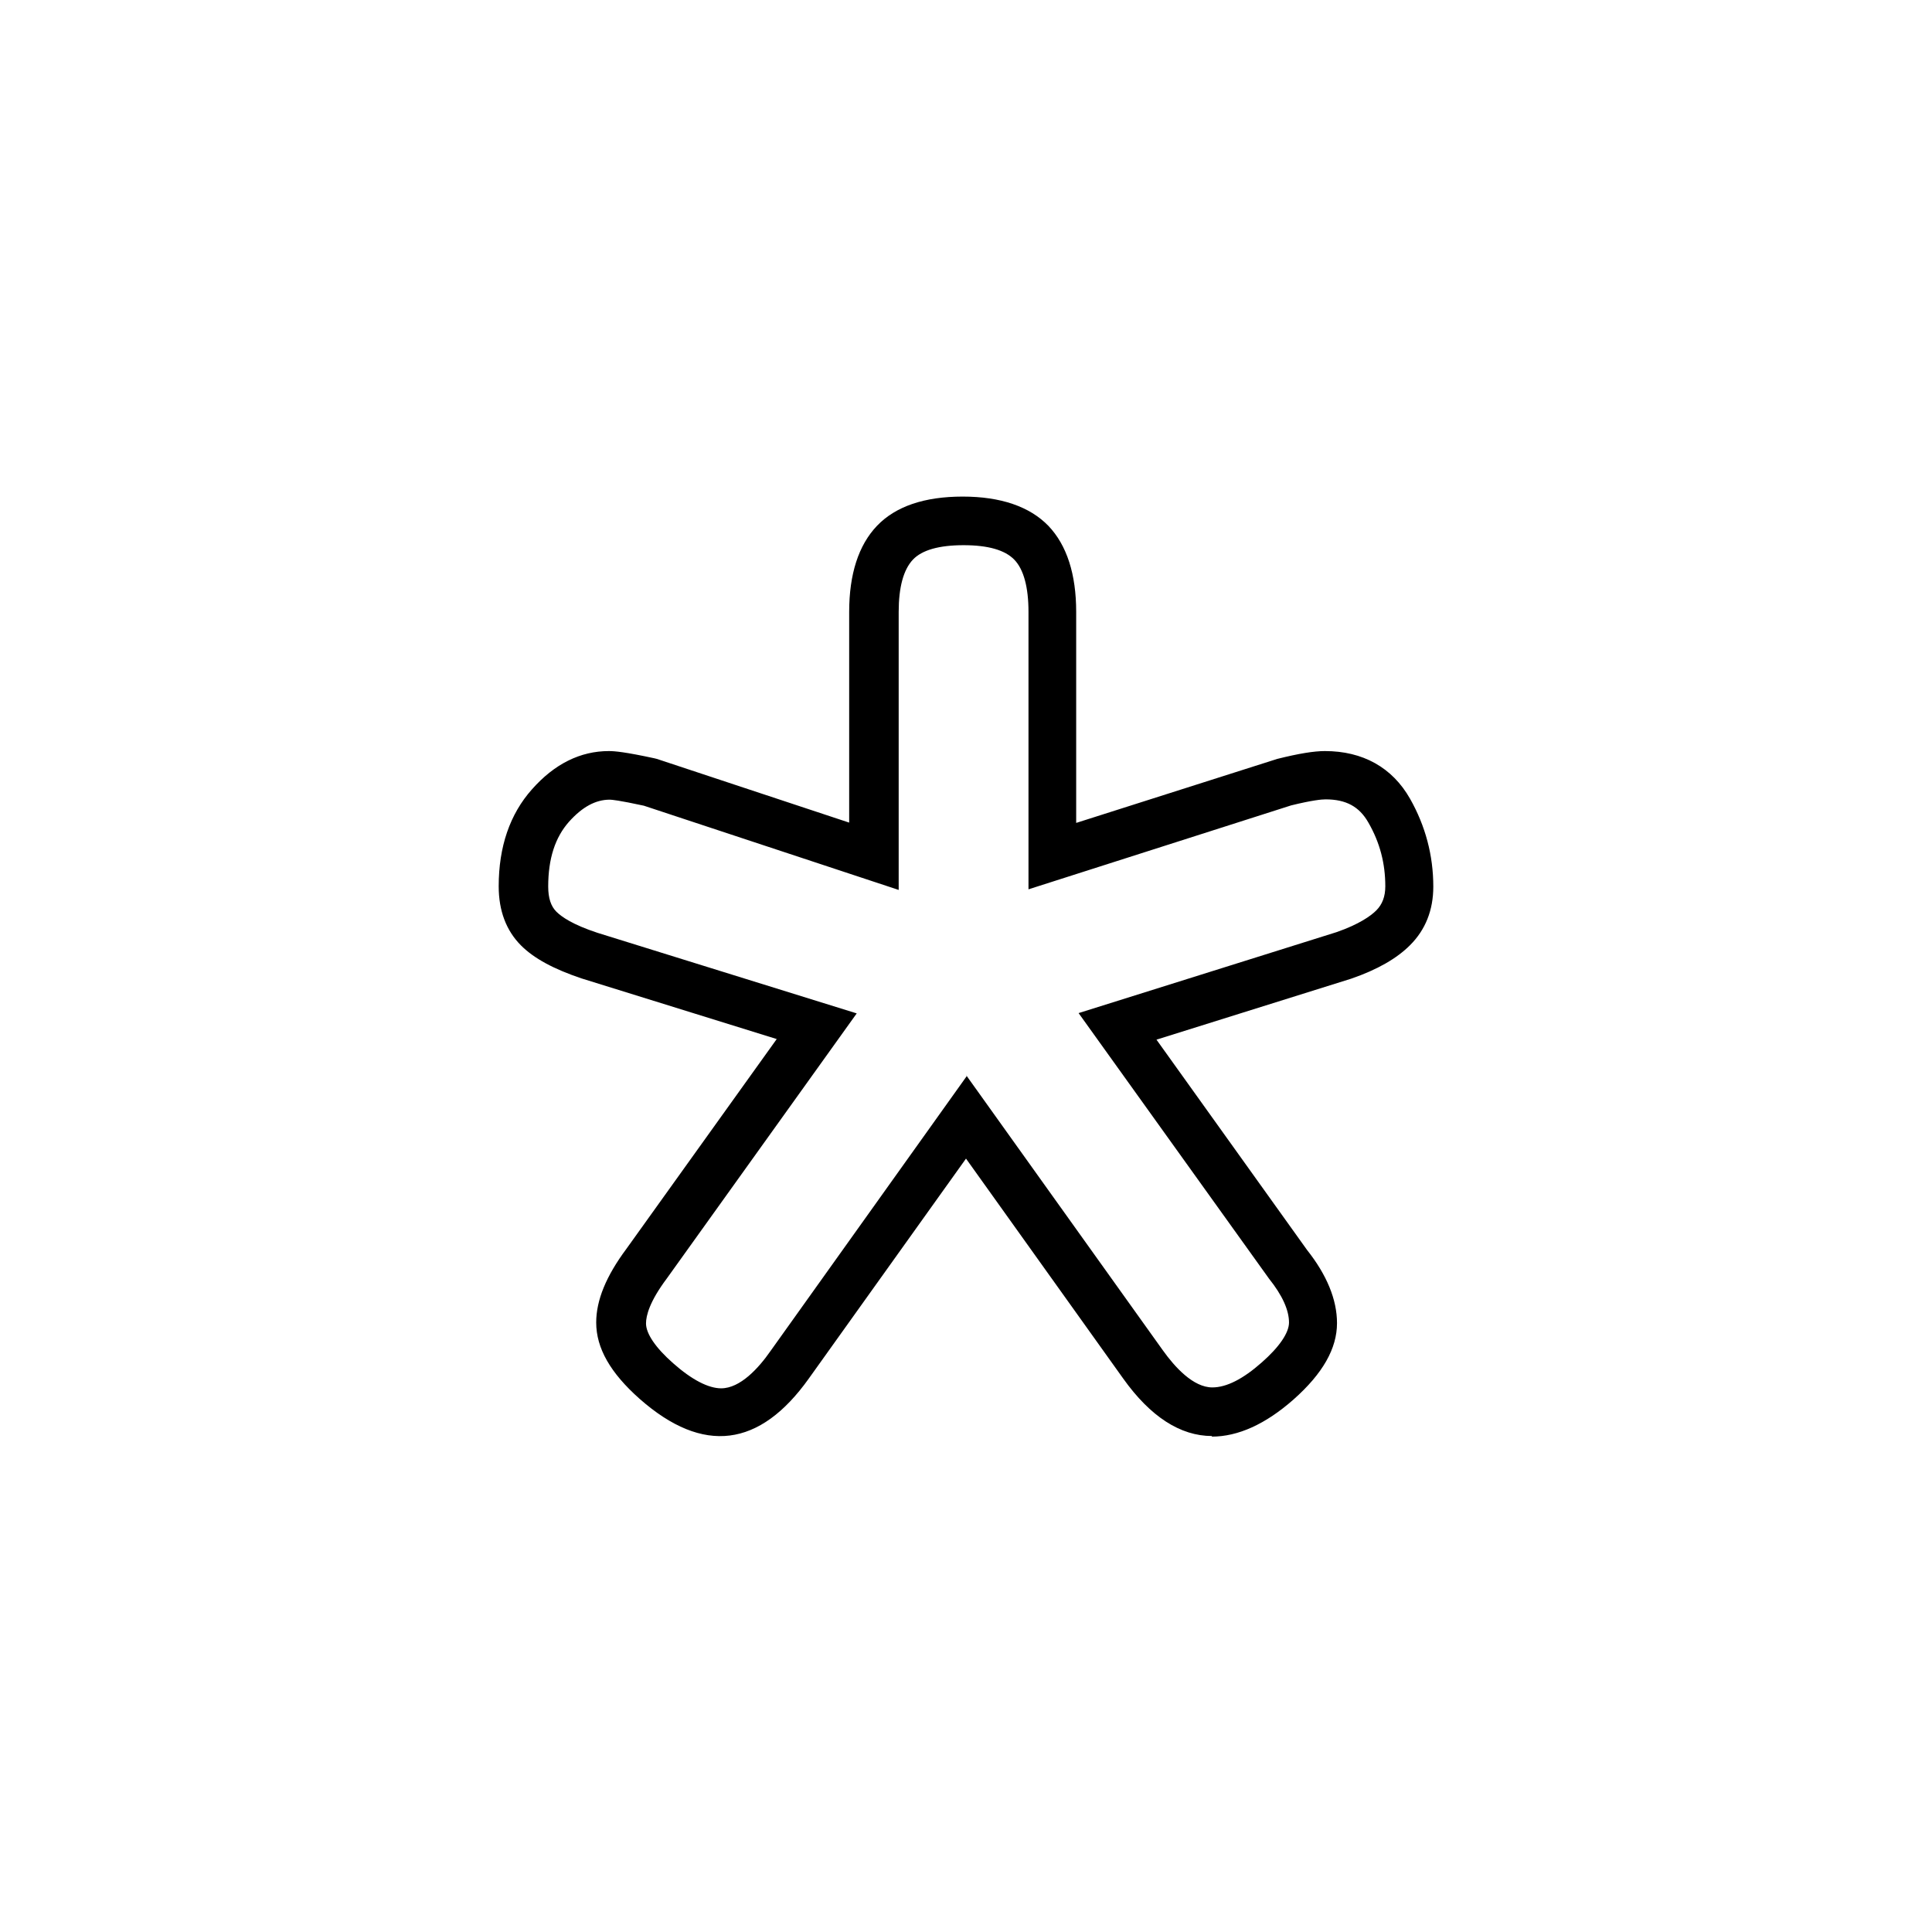 <?xml version="1.0" encoding="UTF-8"?> <svg xmlns="http://www.w3.org/2000/svg" id="Warstwa_1" viewBox="0 0 64 64"><path d="m40.15,47.57c-1.05,0-2.04-.64-2.94-1.9l-5.21-7.29-5.21,7.29c-1.62,2.27-3.49,2.53-5.6.67-.97-.86-1.44-1.68-1.44-2.53,0-.74.33-1.54,1-2.44l4.98-6.95-6.47-2.01c-.92-.31-1.57-.66-2-1.09-.49-.49-.74-1.15-.74-1.96,0-1.31.37-2.39,1.1-3.21.75-.85,1.61-1.27,2.55-1.27.19,0,.54.03,1.51.24l.08.02,6.37,2.11v-6.98c0-1.25.31-2.21.92-2.85.62-.65,1.58-.97,2.84-.97s2.22.33,2.84.97c.61.64.92,1.6.92,2.85v6.99l6.66-2.12c.72-.18,1.22-.26,1.58-.26,1.25,0,2.23.54,2.82,1.58.51.9.77,1.88.77,2.91,0,.78-.26,1.43-.77,1.94-.44.44-1.08.81-1.95,1.11l-6.45,2.02,4.99,6.97c.65.82.99,1.64.99,2.42,0,.84-.47,1.67-1.44,2.53-.93.82-1.84,1.23-2.71,1.23Zm-8.15-11.96l6.52,9.12c.4.56,1.01,1.23,1.64,1.23.47,0,1.02-.28,1.64-.83h0c.58-.51.9-.98.9-1.32,0-.41-.22-.9-.66-1.45l-6.31-8.8,8.54-2.68c.75-.26,1.14-.54,1.32-.72.2-.2.3-.46.3-.8,0-.76-.18-1.45-.56-2.11-.3-.53-.74-.77-1.42-.77-.13,0-.45.03-1.14.2l-8.7,2.78v-9.19c0-.82-.16-1.41-.47-1.73-.31-.32-.87-.48-1.68-.48s-1.38.16-1.68.48c-.31.33-.47.91-.47,1.73v9.21l-8.44-2.79c-.83-.18-1.07-.2-1.13-.2-.47,0-.91.24-1.35.73-.46.52-.69,1.22-.69,2.15,0,.38.09.65.27.83.17.17.54.43,1.36.7l8.59,2.67-6.29,8.78c-.57.76-.69,1.23-.69,1.49,0,.34.32.81.9,1.32.62.55,1.17.83,1.59.83.63,0,1.24-.67,1.63-1.23l6.51-9.12Z"></path></svg> 